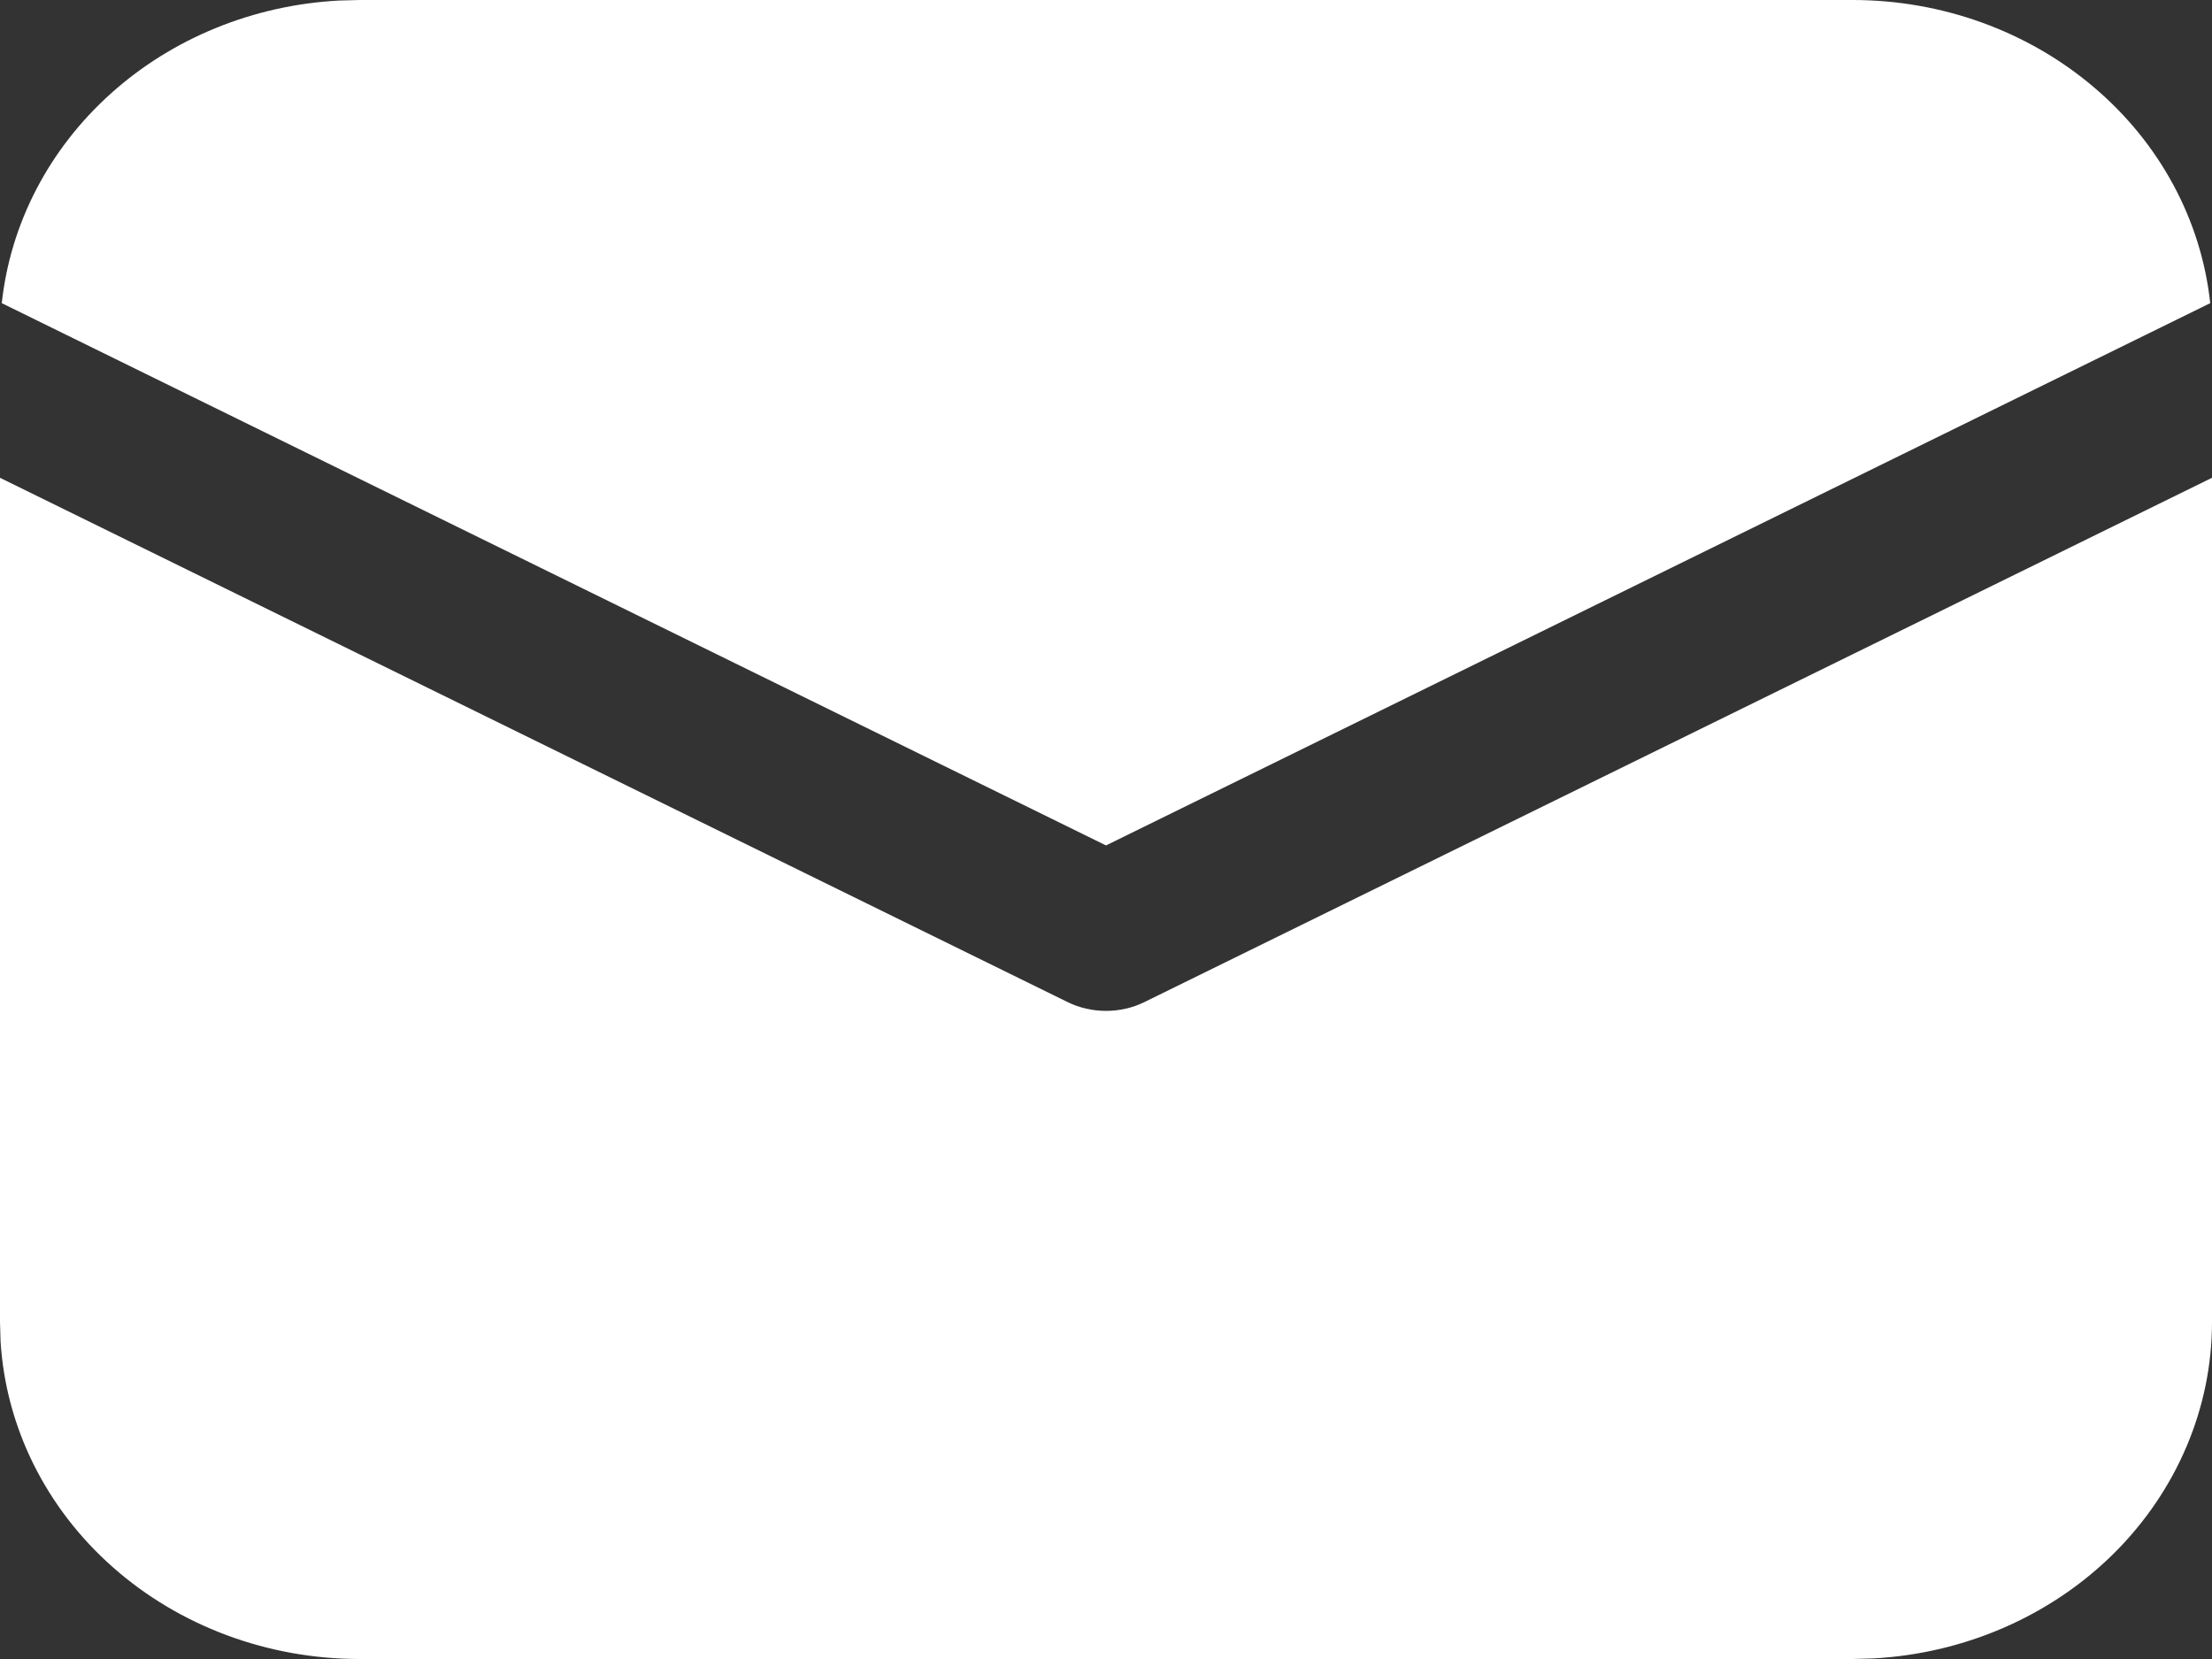 <?xml version="1.0" encoding="UTF-8"?> <svg xmlns="http://www.w3.org/2000/svg" width="20" height="15" viewBox="0 0 20 15" fill="none"><rect x="0" y="0" width="20" height="15" fill="#333333" stroke="none"/><path d="M20 4.32V11.953C20 12.731 19.682 13.48 19.112 14.046C18.542 14.611 17.763 14.951 16.934 14.995L16.75 15H3.25C2.42 15 1.621 14.702 1.018 14.168C0.414 13.633 0.052 12.903 0.005 12.126L0 11.953V4.32L9.652 9.06C9.759 9.113 9.879 9.14 10 9.14C10.121 9.14 10.241 9.113 10.348 9.06L20 4.32ZM3.25 2.21298e-08H16.75C17.556 -9.09513e-05 18.332 0.28 18.93 0.787C19.528 1.293 19.903 1.99 19.984 2.741L10 7.644L0.016 2.741C0.094 2.02 0.443 1.348 1.002 0.846C1.56 0.344 2.292 0.046 3.064 0.005L3.25 2.21298e-08Z" fill="white"></path></svg> 